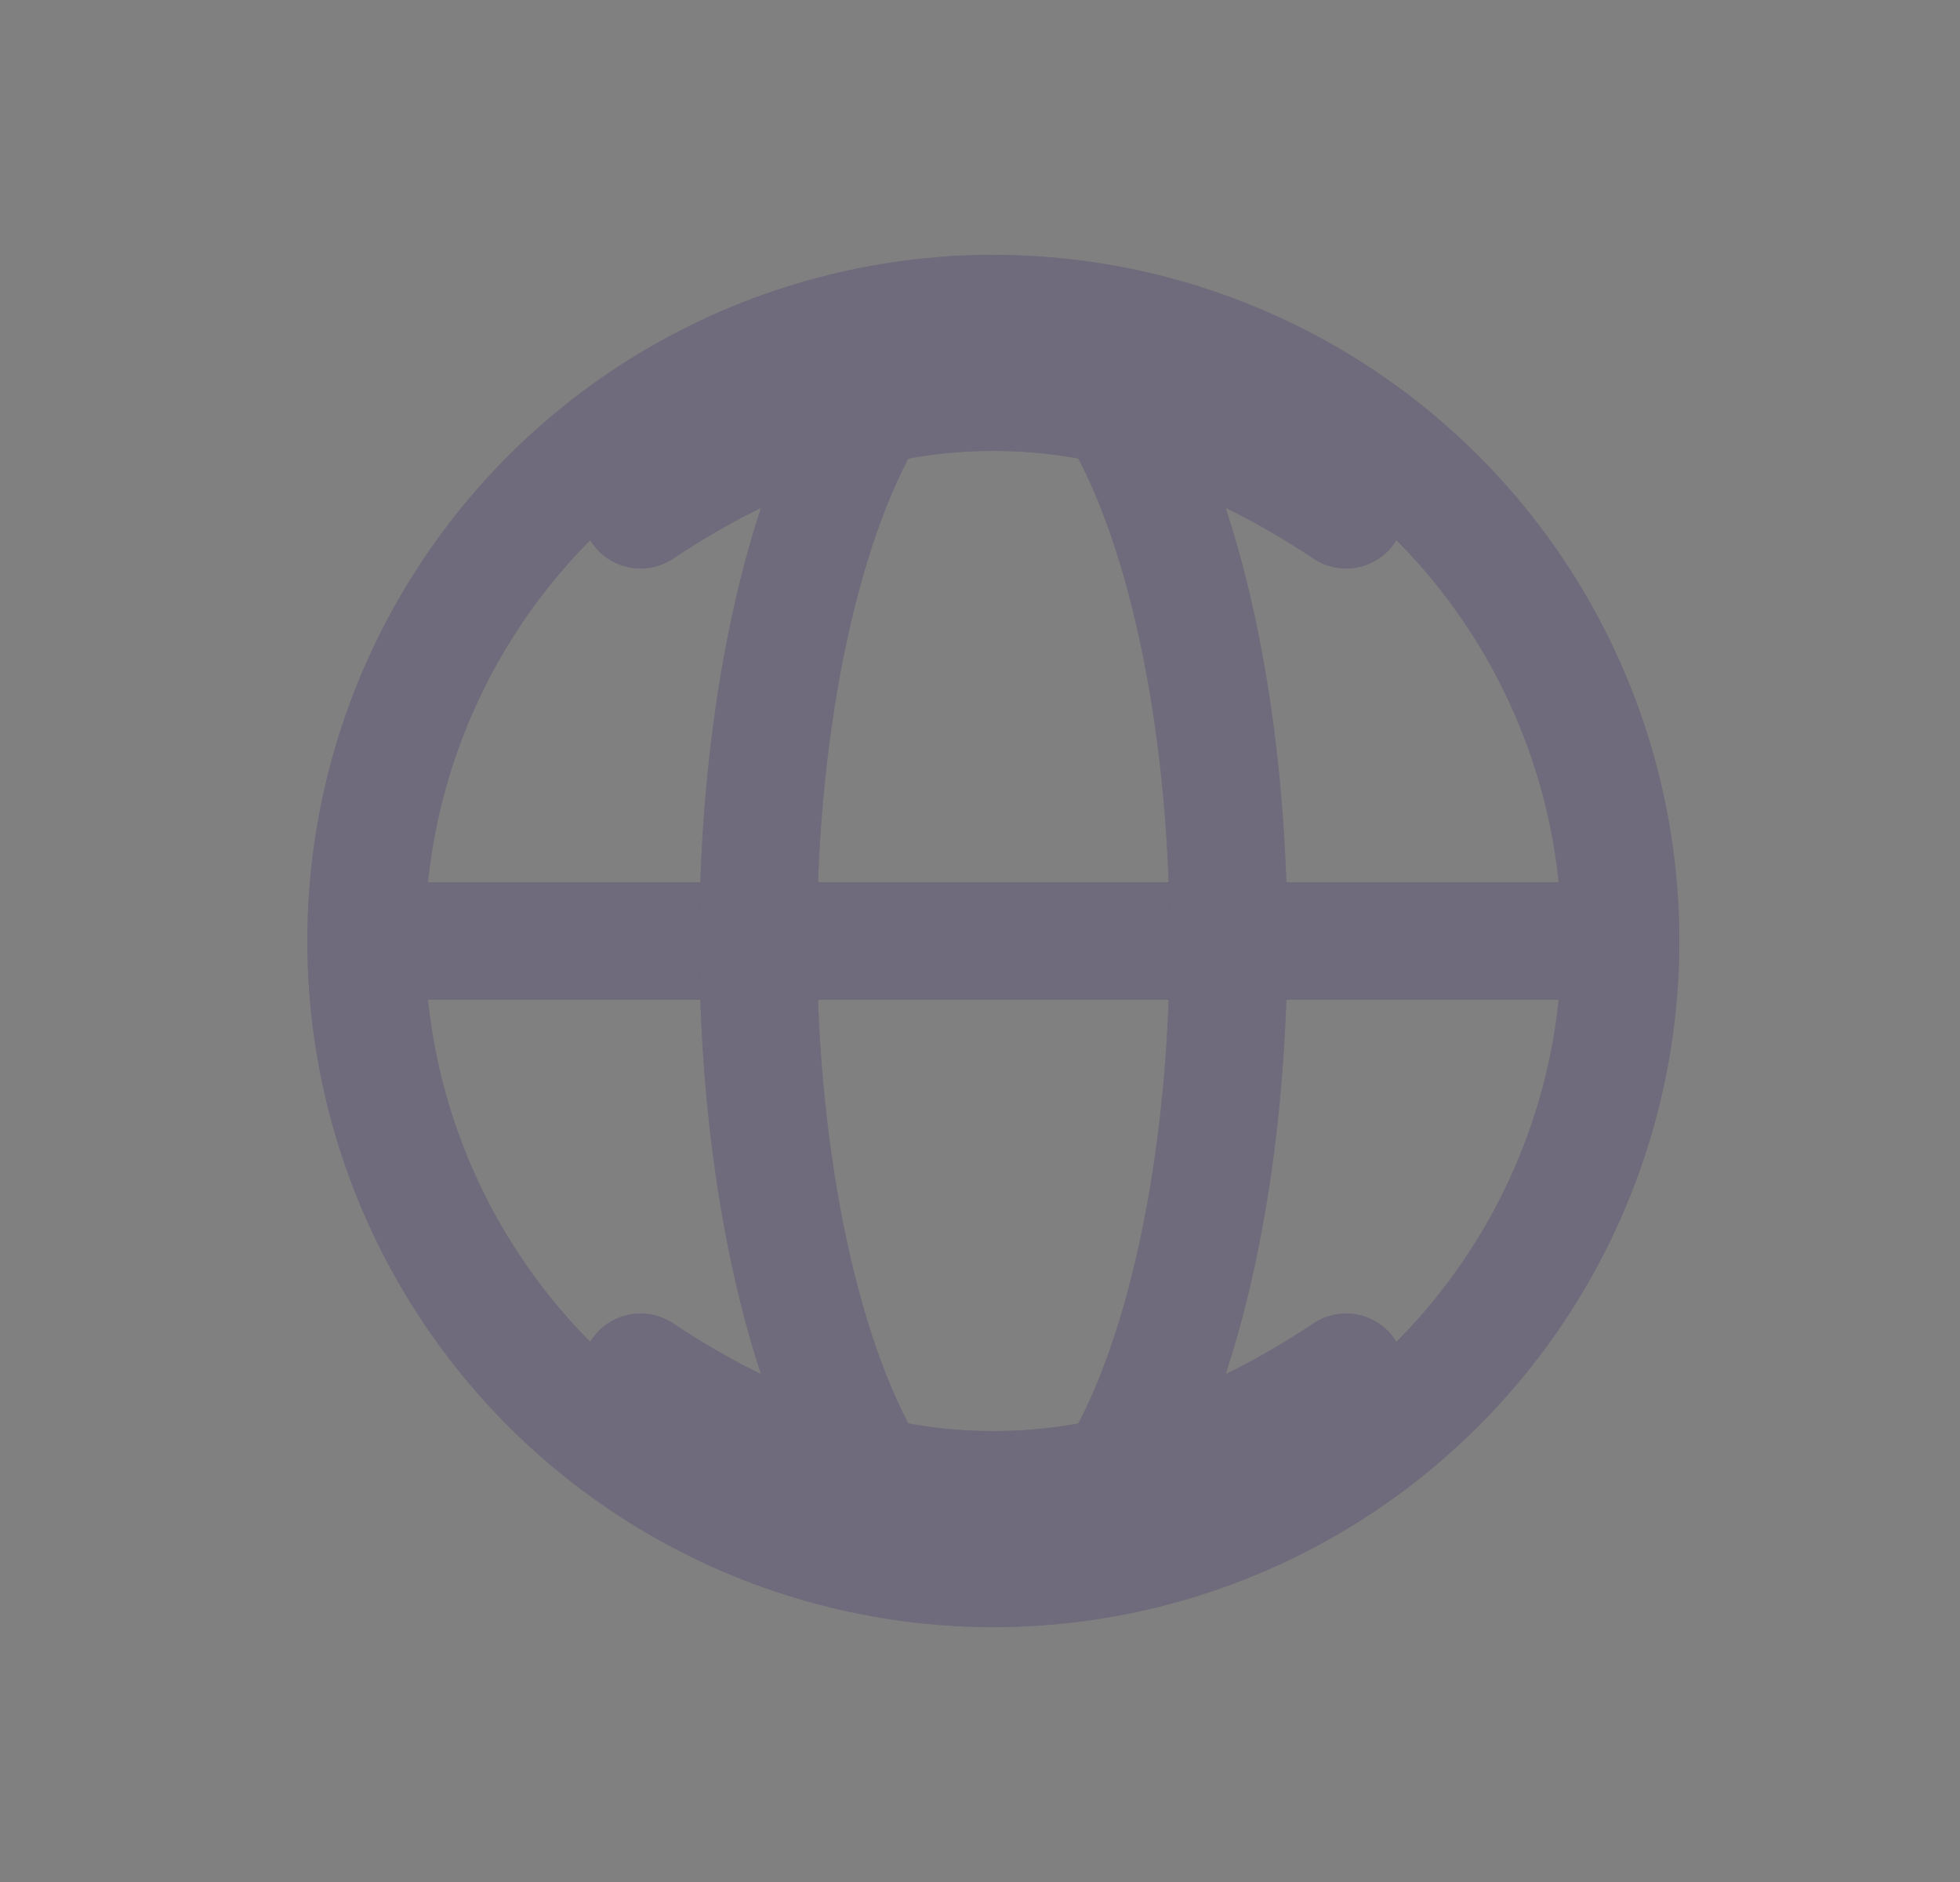<svg width="25" height="24" viewBox="0 0 25 24" fill="none" xmlns="http://www.w3.org/2000/svg">
<rect x="0" y="0" width="25" height="24" fill="#808080" stroke="none"/>
<g id="globe">
<g id="Circle">
<circle cx="12.67" cy="12" r="8" stroke="#4B465C" stroke-width="1.5" stroke-linecap="round" stroke-linejoin="round"/>
<circle cx="12.67" cy="12" r="8" stroke="white" stroke-opacity="0.2" stroke-width="1.5" stroke-linecap="round" stroke-linejoin="round"/>
</g>
<g id="Meridians">
<path d="M4.67 12h16" stroke="#4B465C" stroke-width="1.5" stroke-linecap="round" stroke-linejoin="round"/>
<path d="M4.67 12h16" stroke="white" stroke-opacity="0.2" stroke-width="1.5" stroke-linecap="round" stroke-linejoin="round"/>
<ellipse cx="12.67" cy="12" rx="3" ry="8" stroke="#4B465C" stroke-width="1.5" stroke-linecap="round" stroke-linejoin="round"/>
<ellipse cx="12.67" cy="12" rx="3" ry="8" stroke="white" stroke-opacity="0.2" stroke-width="1.5" stroke-linecap="round" stroke-linejoin="round"/>
</g>
<g id="Parallels">
<path d="M8.17 6.5c1.5-1 3-1.5 4.5-1.5s3 .5 4.5 1.5" stroke="#4B465C" stroke-width="1.5" stroke-linecap="round" stroke-linejoin="round"/>
<path d="M8.17 6.5c1.5-1 3-1.5 4.5-1.5s3 .5 4.5 1.5" stroke="white" stroke-opacity="0.2" stroke-width="1.5" stroke-linecap="round" stroke-linejoin="round"/>
<path d="M8.17 17.5c1.5 1 3 1.5 4.5 1.5s3-.5 4.5-1.5" stroke="#4B465C" stroke-width="1.5" stroke-linecap="round" stroke-linejoin="round"/>
<path d="M8.17 17.5c1.5 1 3 1.5 4.5 1.5s3-.5 4.5-1.5" stroke="white" stroke-opacity="0.2" stroke-width="1.5" stroke-linecap="round" stroke-linejoin="round"/>
</g>
</g>
</svg>

